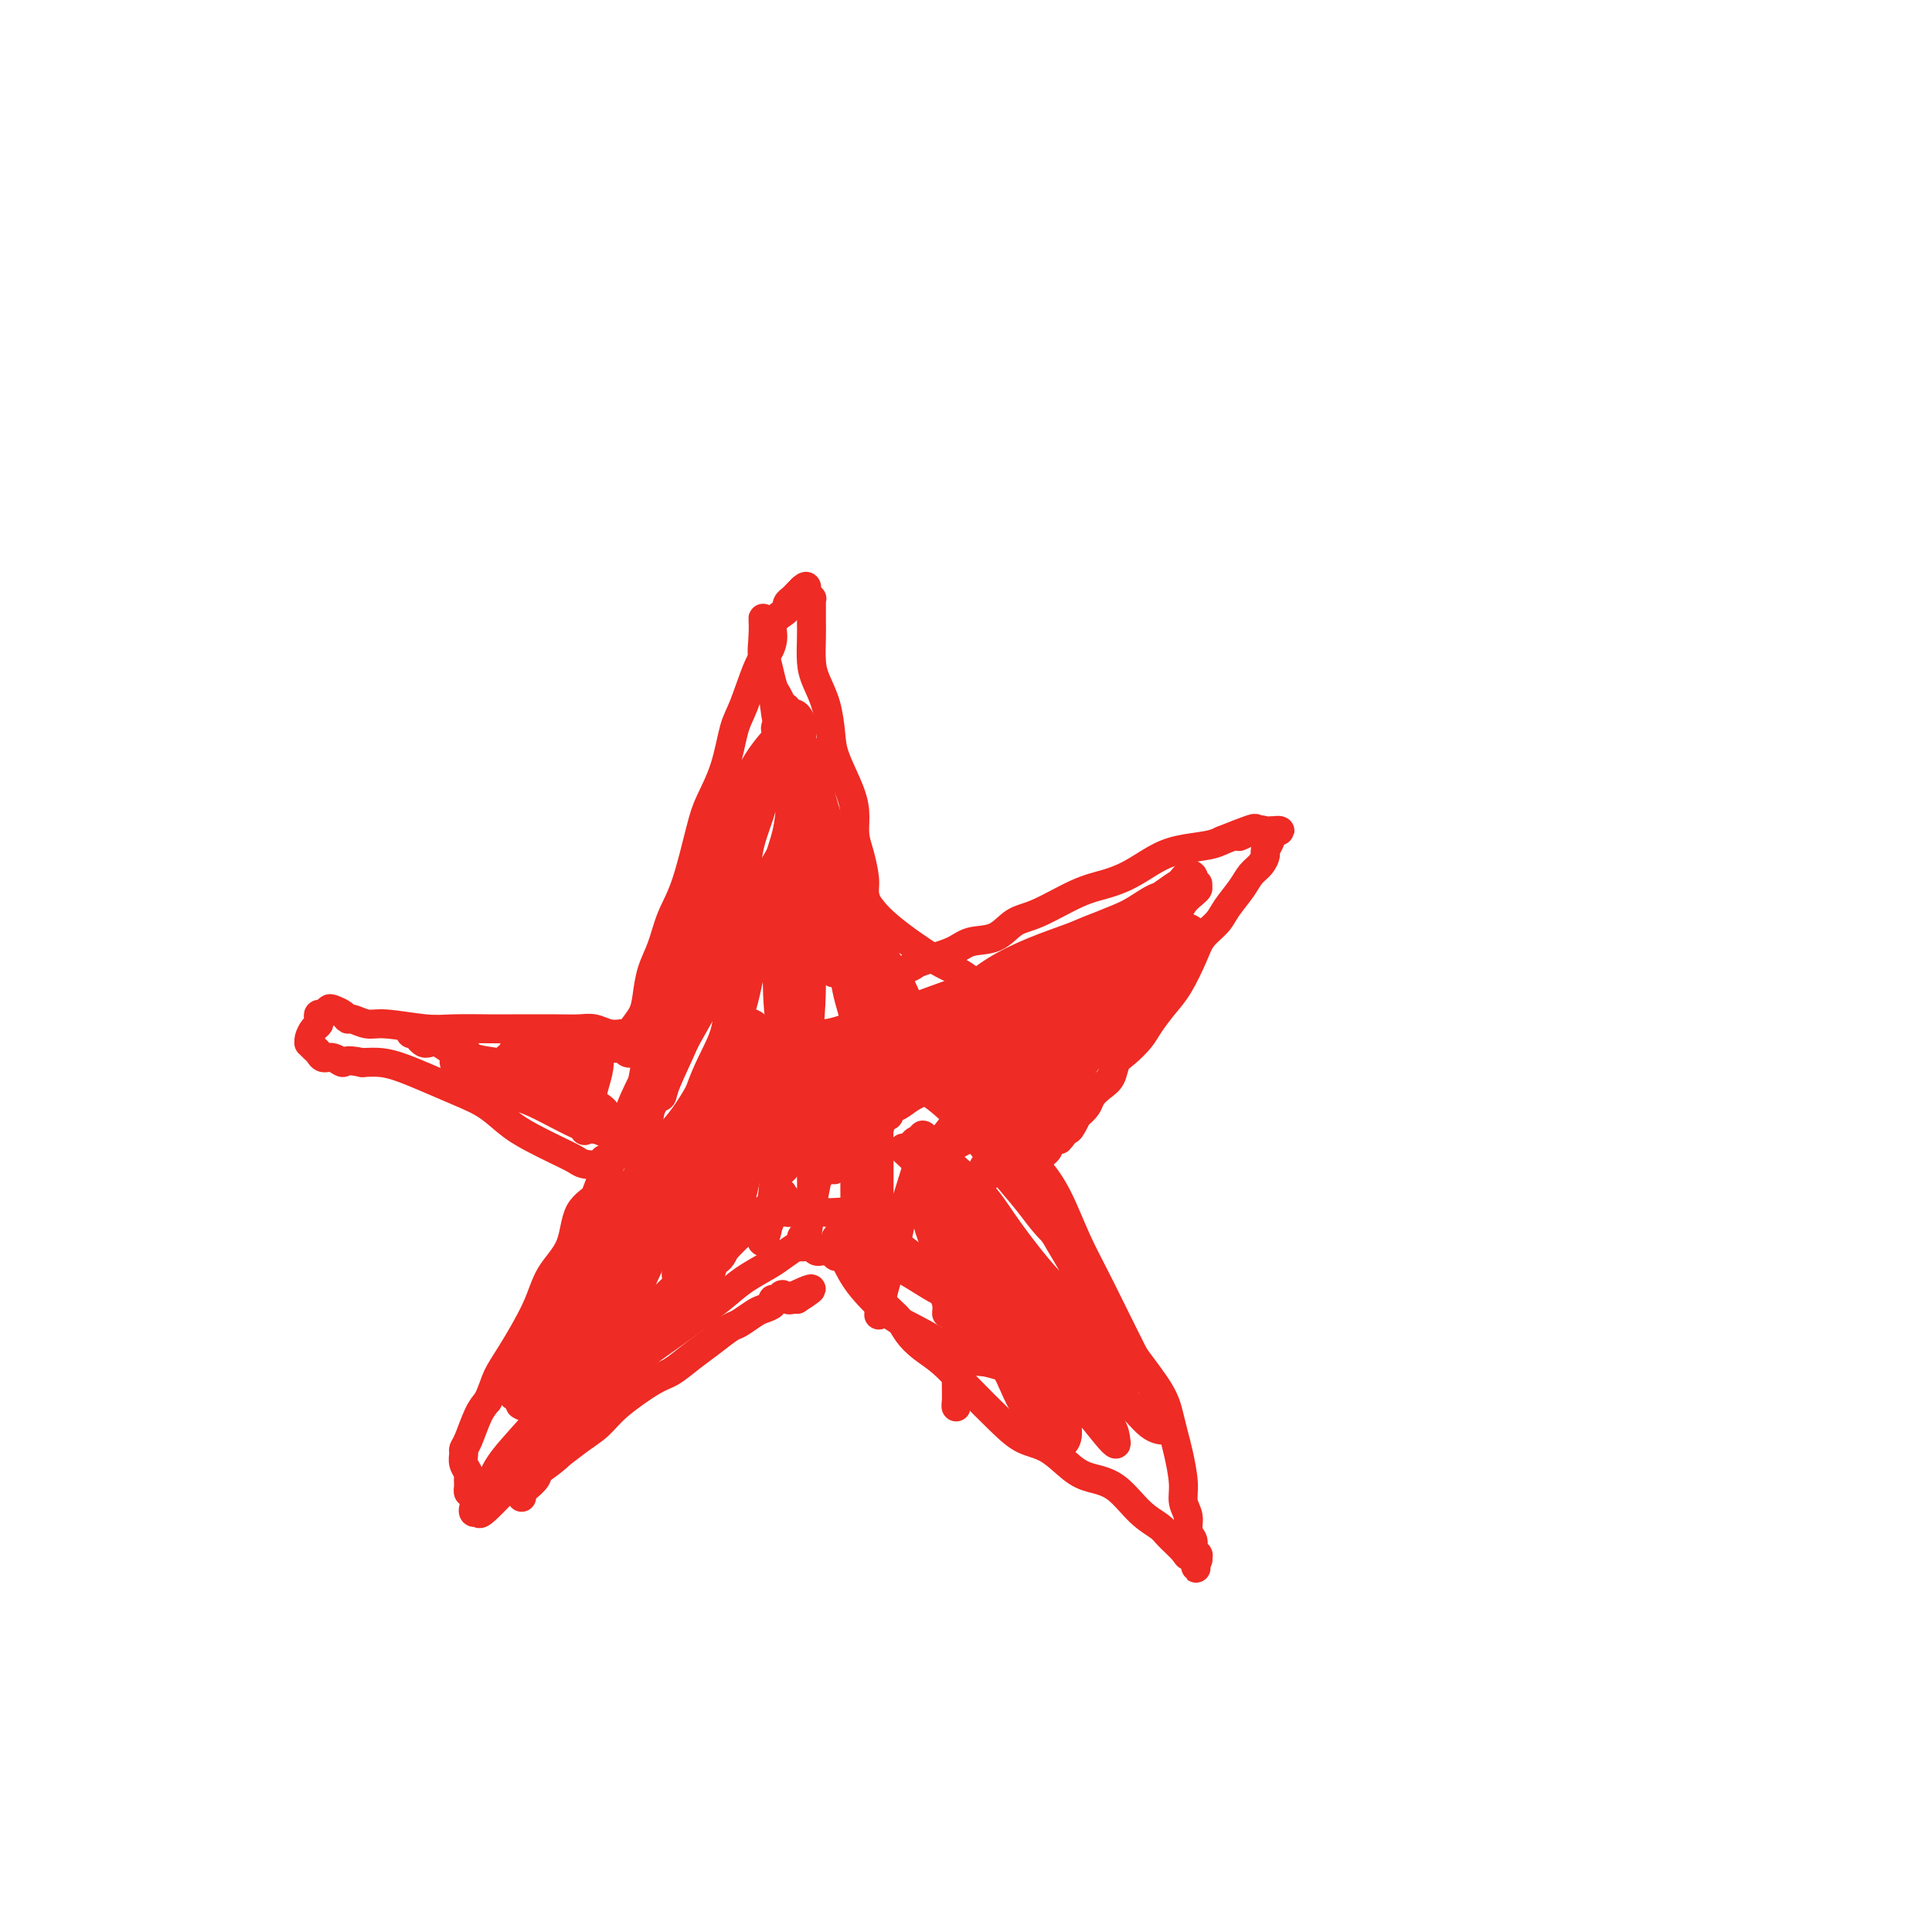 <svg viewBox='0 0 400 400' version='1.1' xmlns='http://www.w3.org/2000/svg' xmlns:xlink='http://www.w3.org/1999/xlink'><g fill='none' stroke='#EE2B24' stroke-width='6' stroke-linecap='round' stroke-linejoin='round'><path d='M129,217c0.021,-0.446 0.042,-0.891 0,-1c-0.042,-0.109 -0.148,0.120 0,0c0.148,-0.120 0.551,-0.589 1,-1c0.449,-0.411 0.946,-0.762 1,-1c0.054,-0.238 -0.333,-0.361 0,-1c0.333,-0.639 1.387,-1.793 2,-3c0.613,-1.207 0.786,-2.466 1,-4c0.214,-1.534 0.470,-3.344 1,-5c0.530,-1.656 1.334,-3.158 2,-5c0.666,-1.842 1.193,-4.026 2,-6c0.807,-1.974 1.893,-3.740 3,-7c1.107,-3.260 2.235,-8.016 3,-11c0.765,-2.984 1.167,-4.197 2,-6c0.833,-1.803 2.096,-4.197 3,-7c0.904,-2.803 1.448,-6.014 2,-8c0.552,-1.986 1.113,-2.748 2,-5c0.887,-2.252 2.101,-5.993 3,-8c0.899,-2.007 1.485,-2.278 2,-3c0.515,-0.722 0.960,-1.895 1,-3c0.040,-1.105 -0.326,-2.141 0,-3c0.326,-0.859 1.344,-1.539 2,-2c0.656,-0.461 0.949,-0.701 1,-1c0.051,-0.299 -0.141,-0.658 0,-1c0.141,-0.342 0.615,-0.669 1,-1c0.385,-0.331 0.681,-0.666 1,-1c0.319,-0.334 0.659,-0.667 1,-1'/><path d='M166,122c1.150,-1.128 1.026,-0.447 1,0c-0.026,0.447 0.046,0.659 0,1c-0.046,0.341 -0.208,0.812 0,1c0.208,0.188 0.788,0.092 1,0c0.212,-0.092 0.057,-0.179 0,0c-0.057,0.179 -0.015,0.624 0,1c0.015,0.376 0.004,0.682 0,1c-0.004,0.318 -0.002,0.647 0,1c0.002,0.353 0.002,0.729 0,1c-0.002,0.271 -0.008,0.436 0,1c0.008,0.564 0.030,1.525 0,3c-0.030,1.475 -0.112,3.462 0,5c0.112,1.538 0.419,2.627 1,4c0.581,1.373 1.438,3.031 2,5c0.562,1.969 0.829,4.249 1,6c0.171,1.751 0.245,2.974 1,5c0.755,2.026 2.192,4.857 3,7c0.808,2.143 0.986,3.598 1,5c0.014,1.402 -0.137,2.750 0,4c0.137,1.250 0.563,2.402 1,4c0.437,1.598 0.887,3.643 1,5c0.113,1.357 -0.109,2.026 0,3c0.109,0.974 0.551,2.254 1,3c0.449,0.746 0.905,0.960 1,2c0.095,1.040 -0.170,2.908 0,4c0.170,1.092 0.777,1.409 1,2c0.223,0.591 0.064,1.454 0,2c-0.064,0.546 -0.032,0.773 0,1'/><path d='M182,199c2.698,12.321 1.444,4.623 1,2c-0.444,-2.623 -0.077,-0.170 0,1c0.077,1.170 -0.135,1.057 0,1c0.135,-0.057 0.618,-0.057 1,0c0.382,0.057 0.665,0.171 1,0c0.335,-0.171 0.722,-0.626 1,-1c0.278,-0.374 0.446,-0.668 1,-1c0.554,-0.332 1.495,-0.703 2,-1c0.505,-0.297 0.574,-0.521 2,-1c1.426,-0.479 4.208,-1.214 6,-2c1.792,-0.786 2.593,-1.621 4,-2c1.407,-0.379 3.422,-0.300 5,-1c1.578,-0.700 2.721,-2.178 4,-3c1.279,-0.822 2.694,-0.986 5,-2c2.306,-1.014 5.503,-2.877 8,-4c2.497,-1.123 4.293,-1.505 6,-2c1.707,-0.495 3.325,-1.102 5,-2c1.675,-0.898 3.408,-2.086 5,-3c1.592,-0.914 3.044,-1.554 5,-2c1.956,-0.446 4.416,-0.699 6,-1c1.584,-0.301 2.292,-0.651 3,-1'/><path d='M253,174c11.195,-4.497 5.682,-1.741 4,-1c-1.682,0.741 0.468,-0.533 2,-1c1.532,-0.467 2.446,-0.126 3,0c0.554,0.126 0.747,0.037 1,0c0.253,-0.037 0.566,-0.022 1,0c0.434,0.022 0.988,0.051 1,0c0.012,-0.051 -0.518,-0.183 -1,0c-0.482,0.183 -0.916,0.682 -1,1c-0.084,0.318 0.181,0.455 0,1c-0.181,0.545 -0.810,1.499 -1,2c-0.190,0.501 0.058,0.550 0,1c-0.058,0.450 -0.423,1.303 -1,2c-0.577,0.697 -1.366,1.239 -2,2c-0.634,0.761 -1.114,1.741 -2,3c-0.886,1.259 -2.180,2.798 -3,4c-0.820,1.202 -1.167,2.067 -2,3c-0.833,0.933 -2.152,1.933 -3,3c-0.848,1.067 -1.223,2.200 -2,4c-0.777,1.800 -1.955,4.268 -3,6c-1.045,1.732 -1.958,2.728 -3,4c-1.042,1.272 -2.215,2.820 -3,4c-0.785,1.180 -1.183,1.993 -2,3c-0.817,1.007 -2.054,2.209 -3,3c-0.946,0.791 -1.601,1.170 -2,2c-0.399,0.830 -0.543,2.109 -1,3c-0.457,0.891 -1.225,1.393 -2,2c-0.775,0.607 -1.555,1.317 -2,2c-0.445,0.683 -0.556,1.338 -1,2c-0.444,0.662 -1.222,1.331 -2,2'/><path d='M223,231c-6.737,9.309 -2.580,3.082 -1,1c1.580,-2.082 0.582,-0.019 0,1c-0.582,1.019 -0.747,0.995 -1,1c-0.253,0.005 -0.593,0.039 -1,0c-0.407,-0.039 -0.880,-0.151 -1,0c-0.120,0.151 0.112,0.565 0,1c-0.112,0.435 -0.569,0.890 -1,1c-0.431,0.110 -0.838,-0.125 -1,0c-0.162,0.125 -0.081,0.611 0,1c0.081,0.389 0.162,0.683 0,1c-0.162,0.317 -0.568,0.658 -1,1c-0.432,0.342 -0.889,0.686 -1,1c-0.111,0.314 0.125,0.600 0,1c-0.125,0.400 -0.611,0.915 -1,1c-0.389,0.085 -0.683,-0.262 -1,0c-0.317,0.262 -0.659,1.131 -1,2'/><path d='M212,244c-1.916,1.947 -1.207,0.314 -1,0c0.207,-0.314 -0.087,0.692 0,1c0.087,0.308 0.554,-0.082 1,0c0.446,0.082 0.872,0.636 1,1c0.128,0.364 -0.040,0.537 0,1c0.040,0.463 0.290,1.217 1,2c0.710,0.783 1.881,1.594 3,3c1.119,1.406 2.187,3.405 3,5c0.813,1.595 1.369,2.786 3,5c1.631,2.214 4.335,5.453 6,8c1.665,2.547 2.292,4.404 3,6c0.708,1.596 1.499,2.931 3,5c1.501,2.069 3.713,4.871 5,7c1.287,2.129 1.650,3.585 2,5c0.350,1.415 0.686,2.791 1,4c0.314,1.209 0.605,2.253 1,4c0.395,1.747 0.895,4.197 1,6c0.105,1.803 -0.183,2.959 0,4c0.183,1.041 0.837,1.968 1,3c0.163,1.032 -0.167,2.170 0,3c0.167,0.830 0.830,1.351 1,2c0.170,0.649 -0.153,1.425 0,2c0.153,0.575 0.783,0.948 1,1c0.217,0.052 0.020,-0.217 0,0c-0.020,0.217 0.137,0.919 0,1c-0.137,0.081 -0.569,-0.460 -1,-1'/><path d='M247,322c1.139,5.255 0.486,1.392 0,0c-0.486,-1.392 -0.807,-0.313 -1,0c-0.193,0.313 -0.259,-0.140 -1,-1c-0.741,-0.860 -2.158,-2.128 -3,-3c-0.842,-0.872 -1.109,-1.348 -2,-2c-0.891,-0.652 -2.407,-1.481 -4,-3c-1.593,-1.519 -3.261,-3.729 -5,-5c-1.739,-1.271 -3.547,-1.604 -5,-2c-1.453,-0.396 -2.551,-0.856 -4,-2c-1.449,-1.144 -3.247,-2.970 -5,-4c-1.753,-1.030 -3.459,-1.262 -5,-2c-1.541,-0.738 -2.916,-1.982 -5,-4c-2.084,-2.018 -4.875,-4.809 -7,-7c-2.125,-2.191 -3.583,-3.782 -5,-5c-1.417,-1.218 -2.792,-2.063 -4,-3c-1.208,-0.937 -2.250,-1.967 -3,-3c-0.750,-1.033 -1.208,-2.069 -2,-3c-0.792,-0.931 -1.918,-1.759 -3,-3c-1.082,-1.241 -2.121,-2.897 -3,-4c-0.879,-1.103 -1.599,-1.655 -2,-2c-0.401,-0.345 -0.485,-0.484 -1,-1c-0.515,-0.516 -1.461,-1.410 -2,-2c-0.539,-0.590 -0.669,-0.876 -1,-1c-0.331,-0.124 -0.862,-0.086 -1,0c-0.138,0.086 0.118,0.220 0,0c-0.118,-0.220 -0.610,-0.795 -1,-1c-0.390,-0.205 -0.679,-0.041 -1,0c-0.321,0.041 -0.674,-0.041 -1,0c-0.326,0.041 -0.626,0.203 -1,0c-0.374,-0.203 -0.821,-0.772 -1,-1c-0.179,-0.228 -0.089,-0.114 0,0'/><path d='M168,258c-1.254,-0.471 -0.889,-0.149 -1,0c-0.111,0.149 -0.697,0.126 -1,0c-0.303,-0.126 -0.325,-0.353 -1,0c-0.675,0.353 -2.005,1.286 -3,2c-0.995,0.714 -1.654,1.208 -3,2c-1.346,0.792 -3.378,1.881 -5,3c-1.622,1.119 -2.835,2.267 -5,4c-2.165,1.733 -5.282,4.052 -8,6c-2.718,1.948 -5.037,3.525 -7,5c-1.963,1.475 -3.569,2.847 -6,5c-2.431,2.153 -5.686,5.085 -8,7c-2.314,1.915 -3.687,2.811 -5,4c-1.313,1.189 -2.565,2.671 -4,4c-1.435,1.329 -3.053,2.503 -4,3c-0.947,0.497 -1.223,0.315 -2,1c-0.777,0.685 -2.054,2.237 -3,3c-0.946,0.763 -1.560,0.736 -2,1c-0.440,0.264 -0.706,0.818 -1,1c-0.294,0.182 -0.614,-0.007 -1,0c-0.386,0.007 -0.836,0.209 -1,0c-0.164,-0.209 -0.043,-0.829 0,-1c0.043,-0.171 0.008,0.106 0,0c-0.008,-0.106 0.012,-0.595 0,-1c-0.012,-0.405 -0.056,-0.724 0,-1c0.056,-0.276 0.213,-0.508 0,-1c-0.213,-0.492 -0.797,-1.244 -1,-2c-0.203,-0.756 -0.024,-1.515 0,-2c0.024,-0.485 -0.107,-0.697 0,-1c0.107,-0.303 0.452,-0.697 1,-2c0.548,-1.303 1.299,-3.515 2,-5c0.701,-1.485 1.350,-2.242 2,-3'/><path d='M101,290c1.117,-2.497 1.410,-3.739 2,-5c0.590,-1.261 1.479,-2.540 3,-5c1.521,-2.460 3.675,-6.103 5,-9c1.325,-2.897 1.821,-5.050 3,-7c1.179,-1.950 3.039,-3.696 4,-6c0.961,-2.304 1.021,-5.166 2,-7c0.979,-1.834 2.876,-2.639 4,-4c1.124,-1.361 1.475,-3.276 2,-5c0.525,-1.724 1.224,-3.256 2,-4c0.776,-0.744 1.631,-0.699 2,-1c0.369,-0.301 0.254,-0.949 0,-1c-0.254,-0.051 -0.646,0.493 -1,1c-0.354,0.507 -0.670,0.977 -1,1c-0.330,0.023 -0.673,-0.400 -1,0c-0.327,0.400 -0.638,1.622 -1,2c-0.362,0.378 -0.774,-0.087 -1,0c-0.226,0.087 -0.264,0.725 -1,1c-0.736,0.275 -2.170,0.185 -3,0c-0.830,-0.185 -1.056,-0.465 -2,-1c-0.944,-0.535 -2.606,-1.325 -4,-2c-1.394,-0.675 -2.522,-1.234 -4,-2c-1.478,-0.766 -3.308,-1.739 -5,-3c-1.692,-1.261 -3.246,-2.811 -5,-4c-1.754,-1.189 -3.708,-2.018 -6,-3c-2.292,-0.982 -4.924,-2.119 -7,-3c-2.076,-0.881 -3.597,-1.506 -5,-2c-1.403,-0.494 -2.686,-0.855 -4,-1c-1.314,-0.145 -2.657,-0.072 -4,0'/><path d='M75,220c-3.908,-0.864 -3.677,-0.024 -4,0c-0.323,0.024 -1.201,-0.768 -2,-1c-0.799,-0.232 -1.520,0.096 -2,0c-0.480,-0.096 -0.718,-0.616 -1,-1c-0.282,-0.384 -0.609,-0.631 -1,-1c-0.391,-0.369 -0.847,-0.858 -1,-1c-0.153,-0.142 -0.002,0.064 0,0c0.002,-0.064 -0.144,-0.400 0,-1c0.144,-0.600 0.577,-1.466 1,-2c0.423,-0.534 0.834,-0.735 1,-1c0.166,-0.265 0.085,-0.594 0,-1c-0.085,-0.406 -0.174,-0.891 0,-1c0.174,-0.109 0.610,0.157 1,0c0.390,-0.157 0.733,-0.737 1,-1c0.267,-0.263 0.459,-0.210 1,0c0.541,0.210 1.431,0.577 2,1c0.569,0.423 0.815,0.902 1,1c0.185,0.098 0.307,-0.184 1,0c0.693,0.184 1.957,0.834 3,1c1.043,0.166 1.866,-0.152 4,0c2.134,0.152 5.578,0.773 8,1c2.422,0.227 3.821,0.061 6,0c2.179,-0.061 5.139,-0.017 7,0c1.861,0.017 2.623,0.008 5,0c2.377,-0.008 6.369,-0.016 9,0c2.631,0.016 3.901,0.056 5,0c1.099,-0.056 2.027,-0.207 3,0c0.973,0.207 1.992,0.774 3,1c1.008,0.226 2.004,0.113 3,0'/><path d='M129,214c10.094,0.554 3.829,-0.063 2,0c-1.829,0.063 0.778,0.804 2,1c1.222,0.196 1.060,-0.155 1,0c-0.060,0.155 -0.016,0.815 0,1c0.016,0.185 0.005,-0.103 0,0c-0.005,0.103 -0.005,0.599 0,1c0.005,0.401 0.013,0.706 0,1c-0.013,0.294 -0.049,0.577 0,1c0.049,0.423 0.183,0.985 0,1c-0.183,0.015 -0.681,-0.517 -1,-1c-0.319,-0.483 -0.458,-0.918 -1,-1c-0.542,-0.082 -1.489,0.188 -2,0c-0.511,-0.188 -0.588,-0.835 -1,-1c-0.412,-0.165 -1.158,0.152 -2,0c-0.842,-0.152 -1.780,-0.773 -3,-1c-1.220,-0.227 -2.721,-0.062 -4,0c-1.279,0.062 -2.335,0.020 -3,0c-0.665,-0.020 -0.939,-0.017 -2,0c-1.061,0.017 -2.910,0.047 -4,0c-1.090,-0.047 -1.421,-0.171 -2,0c-0.579,0.171 -1.405,0.638 -2,1c-0.595,0.362 -0.959,0.619 -1,1c-0.041,0.381 0.240,0.887 0,1c-0.240,0.113 -1.003,-0.166 -1,0c0.003,0.166 0.770,0.775 1,1c0.230,0.225 -0.077,0.064 0,0c0.077,-0.064 0.539,-0.032 1,0'/><path d='M107,220c-0.274,0.905 1.039,1.167 2,1c0.961,-0.167 1.568,-0.765 2,-1c0.432,-0.235 0.689,-0.109 1,0c0.311,0.109 0.675,0.201 1,0c0.325,-0.201 0.611,-0.695 1,-1c0.389,-0.305 0.882,-0.423 1,-1c0.118,-0.577 -0.137,-1.615 0,-2c0.137,-0.385 0.667,-0.119 1,0c0.333,0.119 0.467,0.089 1,0c0.533,-0.089 1.463,-0.239 2,0c0.537,0.239 0.680,0.865 1,2c0.320,1.135 0.818,2.778 1,4c0.182,1.222 0.049,2.023 0,3c-0.049,0.977 -0.014,2.131 0,3c0.014,0.869 0.008,1.454 0,2c-0.008,0.546 -0.016,1.054 0,1c0.016,-0.054 0.057,-0.670 0,-1c-0.057,-0.330 -0.212,-0.373 0,-1c0.212,-0.627 0.790,-1.838 1,-3c0.210,-1.162 0.053,-2.276 0,-3c-0.053,-0.724 -0.000,-1.060 0,-1c0.000,0.060 -0.052,0.515 0,1c0.052,0.485 0.209,1.000 0,2c-0.209,1.000 -0.785,2.484 -1,4c-0.215,1.516 -0.069,3.063 0,4c0.069,0.937 0.061,1.262 0,1c-0.061,-0.262 -0.174,-1.112 0,-2c0.174,-0.888 0.634,-1.815 1,-3c0.366,-1.185 0.637,-2.627 1,-4c0.363,-1.373 0.818,-2.678 1,-4c0.182,-1.322 0.091,-2.661 0,-4'/><path d='M124,217c0.450,-2.755 0.075,-1.643 0,-1c-0.075,0.643 0.150,0.816 0,1c-0.150,0.184 -0.675,0.379 -1,1c-0.325,0.621 -0.451,1.669 -1,2c-0.549,0.331 -1.520,-0.054 -2,0c-0.480,0.054 -0.468,0.547 -1,1c-0.532,0.453 -1.610,0.864 -3,1c-1.390,0.136 -3.094,-0.004 -4,0c-0.906,0.004 -1.014,0.152 -2,0c-0.986,-0.152 -2.848,-0.605 -4,-1c-1.152,-0.395 -1.593,-0.732 -3,-1c-1.407,-0.268 -3.782,-0.468 -5,-1c-1.218,-0.532 -1.281,-1.395 -2,-2c-0.719,-0.605 -2.094,-0.951 -3,-1c-0.906,-0.049 -1.343,0.198 -2,0c-0.657,-0.198 -1.536,-0.842 -2,-1c-0.464,-0.158 -0.514,0.169 -1,0c-0.486,-0.169 -1.406,-0.835 -2,-1c-0.594,-0.165 -0.860,0.173 -1,0c-0.140,-0.173 -0.152,-0.855 0,-1c0.152,-0.145 0.470,0.247 1,1c0.530,0.753 1.274,1.868 2,2c0.726,0.132 1.434,-0.718 3,0c1.566,0.718 3.991,3.004 6,4c2.009,0.996 3.602,0.700 5,1c1.398,0.300 2.602,1.194 4,2c1.398,0.806 2.992,1.525 5,2c2.008,0.475 4.431,0.707 6,1c1.569,0.293 2.285,0.646 3,1'/><path d='M120,227c5.910,2.492 3.686,2.223 3,2c-0.686,-0.223 0.168,-0.399 1,0c0.832,0.399 1.643,1.373 2,2c0.357,0.627 0.259,0.907 0,1c-0.259,0.093 -0.678,-0.000 -1,0c-0.322,0.000 -0.547,0.095 -1,0c-0.453,-0.095 -1.136,-0.378 -2,-1c-0.864,-0.622 -1.910,-1.581 -3,-2c-1.090,-0.419 -2.225,-0.297 -4,-1c-1.775,-0.703 -4.190,-2.230 -6,-3c-1.810,-0.770 -3.016,-0.784 -4,-1c-0.984,-0.216 -1.746,-0.634 -3,-1c-1.254,-0.366 -3.001,-0.682 -4,-1c-0.999,-0.318 -1.252,-0.640 -2,-1c-0.748,-0.360 -1.992,-0.759 -2,-1c-0.008,-0.241 1.221,-0.324 2,0c0.779,0.324 1.108,1.054 2,2c0.892,0.946 2.348,2.108 4,3c1.652,0.892 3.500,1.514 5,2c1.500,0.486 2.651,0.837 5,2c2.349,1.163 5.895,3.138 8,4c2.105,0.862 2.771,0.612 4,1c1.229,0.388 3.023,1.415 4,2c0.977,0.585 1.137,0.729 2,1c0.863,0.271 2.427,0.671 3,1c0.573,0.329 0.154,0.589 0,1c-0.154,0.411 -0.044,0.975 0,1c0.044,0.025 0.022,-0.487 0,-1'/><path d='M133,239c6.031,2.662 1.607,-0.185 0,-1c-1.607,-0.815 -0.397,0.400 0,0c0.397,-0.400 -0.019,-2.415 0,-4c0.019,-1.585 0.473,-2.740 1,-4c0.527,-1.260 1.127,-2.625 2,-5c0.873,-2.375 2.020,-5.760 3,-8c0.980,-2.240 1.792,-3.337 3,-5c1.208,-1.663 2.812,-3.894 4,-6c1.188,-2.106 1.961,-4.089 3,-6c1.039,-1.911 2.344,-3.752 4,-6c1.656,-2.248 3.662,-4.904 5,-7c1.338,-2.096 2.009,-3.630 3,-5c0.991,-1.370 2.301,-2.574 3,-4c0.699,-1.426 0.787,-3.074 1,-4c0.213,-0.926 0.552,-1.129 1,-2c0.448,-0.871 1.004,-2.410 1,-3c-0.004,-0.590 -0.567,-0.232 -1,0c-0.433,0.232 -0.736,0.339 -1,1c-0.264,0.661 -0.489,1.875 -1,3c-0.511,1.125 -1.310,2.159 -3,5c-1.690,2.841 -4.273,7.487 -6,11c-1.727,3.513 -2.598,5.892 -4,9c-1.402,3.108 -3.335,6.944 -5,10c-1.665,3.056 -3.063,5.331 -5,9c-1.937,3.669 -4.414,8.731 -6,12c-1.586,3.269 -2.280,4.743 -3,6c-0.720,1.257 -1.466,2.295 -2,3c-0.534,0.705 -0.854,1.075 -1,1c-0.146,-0.075 -0.116,-0.597 0,-2c0.116,-1.403 0.319,-3.687 1,-6c0.681,-2.313 1.841,-4.657 3,-7'/><path d='M133,224c0.705,-3.686 0.967,-5.900 2,-9c1.033,-3.100 2.835,-7.087 4,-10c1.165,-2.913 1.691,-4.751 4,-10c2.309,-5.249 6.402,-13.910 8,-18c1.598,-4.090 0.702,-3.608 1,-5c0.298,-1.392 1.791,-4.658 3,-7c1.209,-2.342 2.135,-3.761 3,-5c0.865,-1.239 1.669,-2.298 2,-3c0.331,-0.702 0.189,-1.047 0,0c-0.189,1.047 -0.424,3.484 -1,5c-0.576,1.516 -1.493,2.109 -3,6c-1.507,3.891 -3.605,11.080 -5,16c-1.395,4.920 -2.086,7.571 -3,11c-0.914,3.429 -2.052,7.638 -3,11c-0.948,3.362 -1.705,5.879 -3,9c-1.295,3.121 -3.128,6.846 -4,9c-0.872,2.154 -0.783,2.736 -1,3c-0.217,0.264 -0.740,0.208 -1,0c-0.260,-0.208 -0.258,-0.570 0,-2c0.258,-1.430 0.771,-3.930 1,-6c0.229,-2.070 0.175,-3.710 1,-8c0.825,-4.290 2.529,-11.229 4,-16c1.471,-4.771 2.710,-7.372 4,-11c1.290,-3.628 2.632,-8.282 4,-12c1.368,-3.718 2.761,-6.501 4,-9c1.239,-2.499 2.323,-4.715 4,-7c1.677,-2.285 3.947,-4.640 5,-6c1.053,-1.360 0.891,-1.725 1,-2c0.109,-0.275 0.491,-0.459 1,0c0.509,0.459 1.145,1.560 1,4c-0.145,2.440 -1.073,6.220 -2,10'/><path d='M164,162c-0.258,4.052 -0.401,7.181 -1,10c-0.599,2.819 -1.652,5.328 -3,10c-1.348,4.672 -2.992,11.509 -4,16c-1.008,4.491 -1.380,6.638 -2,9c-0.620,2.362 -1.487,4.938 -2,7c-0.513,2.062 -0.670,3.609 -1,5c-0.330,1.391 -0.833,2.625 -1,3c-0.167,0.375 0.001,-0.109 0,-1c-0.001,-0.891 -0.171,-2.188 0,-4c0.171,-1.812 0.683,-4.138 1,-7c0.317,-2.862 0.440,-6.259 1,-10c0.560,-3.741 1.558,-7.825 2,-12c0.442,-4.175 0.327,-8.441 1,-12c0.673,-3.559 2.134,-6.413 3,-10c0.866,-3.587 1.136,-7.908 2,-10c0.864,-2.092 2.321,-1.954 3,-2c0.679,-0.046 0.579,-0.276 1,2c0.421,2.276 1.363,7.058 2,11c0.637,3.942 0.970,7.042 1,11c0.030,3.958 -0.244,8.772 0,13c0.244,4.228 1.005,7.868 1,13c-0.005,5.132 -0.775,11.754 -1,16c-0.225,4.246 0.094,6.114 0,8c-0.094,1.886 -0.602,3.790 -1,5c-0.398,1.210 -0.685,1.725 -1,2c-0.315,0.275 -0.659,0.310 -1,-1c-0.341,-1.310 -0.680,-3.964 -1,-7c-0.320,-3.036 -0.622,-6.453 -1,-10c-0.378,-3.547 -0.833,-7.224 -1,-11c-0.167,-3.776 -0.048,-7.650 0,-11c0.048,-3.350 0.024,-6.175 0,-9'/><path d='M161,186c-0.878,-8.373 -0.571,-5.805 0,-5c0.571,0.805 1.408,-0.152 2,0c0.592,0.152 0.940,1.412 1,4c0.060,2.588 -0.168,6.504 0,10c0.168,3.496 0.732,6.572 1,12c0.268,5.428 0.241,13.209 0,18c-0.241,4.791 -0.694,6.592 -1,9c-0.306,2.408 -0.463,5.424 -1,7c-0.537,1.576 -1.453,1.710 -2,1c-0.547,-0.710 -0.724,-2.266 -1,-4c-0.276,-1.734 -0.650,-3.645 -1,-6c-0.350,-2.355 -0.676,-5.155 -1,-8c-0.324,-2.845 -0.645,-5.736 -1,-8c-0.355,-2.264 -0.744,-3.901 -1,-4c-0.256,-0.099 -0.379,1.339 -1,3c-0.621,1.661 -1.741,3.545 -3,6c-1.259,2.455 -2.657,5.480 -4,9c-1.343,3.520 -2.632,7.533 -4,11c-1.368,3.467 -2.817,6.387 -5,11c-2.183,4.613 -5.101,10.920 -7,15c-1.899,4.080 -2.779,5.934 -4,8c-1.221,2.066 -2.784,4.345 -4,6c-1.216,1.655 -2.086,2.688 -3,3c-0.914,0.312 -1.872,-0.096 -2,-1c-0.128,-0.904 0.573,-2.304 1,-4c0.427,-1.696 0.578,-3.687 1,-6c0.422,-2.313 1.113,-4.949 3,-9c1.887,-4.051 4.970,-9.519 7,-13c2.030,-3.481 3.008,-4.976 4,-7c0.992,-2.024 1.998,-4.578 3,-6c1.002,-1.422 2.001,-1.711 3,-2'/><path d='M141,236c2.781,-4.036 1.235,-0.127 0,2c-1.235,2.127 -2.159,2.471 -3,4c-0.841,1.529 -1.599,4.244 -3,7c-1.401,2.756 -3.446,5.552 -5,8c-1.554,2.448 -2.616,4.549 -4,7c-1.384,2.451 -3.089,5.251 -5,8c-1.911,2.749 -4.029,5.447 -5,7c-0.971,1.553 -0.797,1.962 -1,2c-0.203,0.038 -0.784,-0.295 -1,-1c-0.216,-0.705 -0.069,-1.782 0,-3c0.069,-1.218 0.059,-2.578 1,-5c0.941,-2.422 2.835,-5.908 4,-8c1.165,-2.092 1.603,-2.792 2,-4c0.397,-1.208 0.754,-2.925 1,-3c0.246,-0.075 0.382,1.491 0,3c-0.382,1.509 -1.282,2.962 -2,5c-0.718,2.038 -1.253,4.662 -2,7c-0.747,2.338 -1.706,4.392 -3,7c-1.294,2.608 -2.924,5.772 -4,8c-1.076,2.228 -1.597,3.520 -2,4c-0.403,0.480 -0.689,0.147 -1,0c-0.311,-0.147 -0.648,-0.107 0,-1c0.648,-0.893 2.279,-2.717 3,-4c0.721,-1.283 0.530,-2.025 2,-5c1.470,-2.975 4.601,-8.183 7,-12c2.399,-3.817 4.065,-6.243 6,-9c1.935,-2.757 4.137,-5.847 6,-9c1.863,-3.153 3.386,-6.371 5,-9c1.614,-2.629 3.319,-4.669 5,-7c1.681,-2.331 3.337,-4.952 4,-6c0.663,-1.048 0.331,-0.524 0,0'/><path d='M146,229c5.737,-9.074 1.578,-0.761 0,3c-1.578,3.761 -0.576,2.968 -1,5c-0.424,2.032 -2.275,6.887 -4,10c-1.725,3.113 -3.323,4.483 -4,6c-0.677,1.517 -0.433,3.182 -1,4c-0.567,0.818 -1.947,0.790 -2,0c-0.053,-0.790 1.219,-2.341 2,-4c0.781,-1.659 1.072,-3.424 2,-6c0.928,-2.576 2.494,-5.961 4,-9c1.506,-3.039 2.951,-5.730 4,-8c1.049,-2.270 1.703,-4.117 3,-6c1.297,-1.883 3.239,-3.801 4,-4c0.761,-0.199 0.342,1.320 0,3c-0.342,1.680 -0.606,3.520 -1,6c-0.394,2.480 -0.919,5.601 -2,9c-1.081,3.399 -2.719,7.076 -4,10c-1.281,2.924 -2.204,5.095 -3,8c-0.796,2.905 -1.465,6.543 -2,8c-0.535,1.457 -0.935,0.733 -1,0c-0.065,-0.733 0.204,-1.476 1,-4c0.796,-2.524 2.118,-6.829 3,-10c0.882,-3.171 1.322,-5.208 3,-9c1.678,-3.792 4.592,-9.340 6,-12c1.408,-2.660 1.310,-2.433 2,-3c0.690,-0.567 2.170,-1.928 3,-2c0.830,-0.072 1.012,1.143 1,3c-0.012,1.857 -0.216,4.354 -1,7c-0.784,2.646 -2.148,5.441 -3,8c-0.852,2.559 -1.191,4.881 -2,8c-0.809,3.119 -2.088,7.034 -3,9c-0.912,1.966 -1.456,1.983 -2,2'/><path d='M148,261c-1.737,5.291 -0.580,1.520 0,-1c0.580,-2.520 0.585,-3.789 1,-6c0.415,-2.211 1.242,-5.366 2,-8c0.758,-2.634 1.449,-4.748 3,-8c1.551,-3.252 3.964,-7.641 5,-10c1.036,-2.359 0.695,-2.686 1,-3c0.305,-0.314 1.256,-0.615 2,0c0.744,0.615 1.282,2.144 1,5c-0.282,2.856 -1.384,7.038 -2,10c-0.616,2.962 -0.746,4.704 -1,7c-0.254,2.296 -0.631,5.148 -1,7c-0.369,1.852 -0.732,2.706 -1,3c-0.268,0.294 -0.443,0.030 0,-1c0.443,-1.030 1.505,-2.826 2,-5c0.495,-2.174 0.423,-4.726 1,-7c0.577,-2.274 1.802,-4.269 3,-7c1.198,-2.731 2.370,-6.197 3,-8c0.630,-1.803 0.720,-1.943 1,-2c0.280,-0.057 0.752,-0.030 1,1c0.248,1.030 0.273,3.063 0,5c-0.273,1.937 -0.844,3.778 -1,6c-0.156,2.222 0.104,4.824 0,8c-0.104,3.176 -0.572,6.924 -1,9c-0.428,2.076 -0.817,2.478 -1,2c-0.183,-0.478 -0.161,-1.838 0,-2c0.161,-0.162 0.462,0.872 1,-1c0.538,-1.872 1.313,-6.651 2,-10c0.687,-3.349 1.287,-5.269 2,-7c0.713,-1.731 1.538,-3.274 2,-5c0.462,-1.726 0.561,-3.636 1,-4c0.439,-0.364 1.220,0.818 2,2'/><path d='M176,231c0.536,1.158 0.876,3.054 1,5c0.124,1.946 0.033,3.942 0,6c-0.033,2.058 -0.010,4.177 0,7c0.010,2.823 0.005,6.351 0,8c-0.005,1.649 -0.010,1.419 0,1c0.010,-0.419 0.035,-1.026 0,-2c-0.035,-0.974 -0.128,-2.316 0,-4c0.128,-1.684 0.479,-3.712 1,-6c0.521,-2.288 1.211,-4.837 2,-7c0.789,-2.163 1.675,-3.941 2,-5c0.325,-1.059 0.087,-1.401 0,-1c-0.087,0.401 -0.023,1.545 0,3c0.023,1.455 0.006,3.222 0,5c-0.006,1.778 -0.002,3.566 0,7c0.002,3.434 0.003,8.514 0,12c-0.003,3.486 -0.009,5.377 0,7c0.009,1.623 0.031,2.978 0,4c-0.031,1.022 -0.117,1.712 0,1c0.117,-0.712 0.436,-2.825 1,-5c0.564,-2.175 1.373,-4.413 2,-7c0.627,-2.587 1.071,-5.525 2,-9c0.929,-3.475 2.344,-7.487 3,-10c0.656,-2.513 0.554,-3.526 1,-4c0.446,-0.474 1.439,-0.409 2,0c0.561,0.409 0.690,1.162 1,3c0.310,1.838 0.800,4.760 1,7c0.200,2.240 0.109,3.796 0,7c-0.109,3.204 -0.235,8.055 0,11c0.235,2.945 0.833,3.985 1,5c0.167,1.015 -0.095,2.004 0,2c0.095,-0.004 0.548,-1.002 1,-2'/><path d='M197,270c1.094,4.294 0.830,-1.472 1,-5c0.170,-3.528 0.774,-4.820 1,-6c0.226,-1.180 0.075,-2.248 0,-3c-0.075,-0.752 -0.073,-1.188 0,-1c0.073,0.188 0.216,1.000 0,3c-0.216,2.000 -0.790,5.188 -1,8c-0.210,2.812 -0.057,5.247 0,8c0.057,2.753 0.018,5.823 0,8c-0.018,2.177 -0.015,3.459 0,5c0.015,1.541 0.041,3.340 0,4c-0.041,0.660 -0.148,0.183 0,-1c0.148,-1.183 0.550,-3.070 1,-5c0.450,-1.930 0.947,-3.903 1,-6c0.053,-2.097 -0.338,-4.319 0,-7c0.338,-2.681 1.403,-5.821 2,-8c0.597,-2.179 0.724,-3.397 1,-4c0.276,-0.603 0.701,-0.589 1,0c0.299,0.589 0.472,1.755 1,3c0.528,1.245 1.412,2.571 2,4c0.588,1.429 0.879,2.961 1,5c0.121,2.039 0.071,4.586 0,6c-0.071,1.414 -0.163,1.695 0,2c0.163,0.305 0.580,0.634 1,0c0.420,-0.634 0.844,-2.231 1,-4c0.156,-1.769 0.045,-3.711 0,-5c-0.045,-1.289 -0.023,-1.926 0,-3c0.023,-1.074 0.048,-2.586 0,-3c-0.048,-0.414 -0.167,0.271 0,1c0.167,0.729 0.622,1.504 1,3c0.378,1.496 0.679,3.713 1,6c0.321,2.287 0.660,4.643 1,7'/><path d='M213,282c0.517,3.550 0.311,3.927 1,6c0.689,2.073 2.275,5.844 3,8c0.725,2.156 0.589,2.697 1,3c0.411,0.303 1.368,0.368 2,0c0.632,-0.368 0.941,-1.171 1,-2c0.059,-0.829 -0.130,-1.686 0,-3c0.130,-1.314 0.579,-3.087 0,-6c-0.579,-2.913 -2.188,-6.966 -3,-10c-0.812,-3.034 -0.829,-5.048 -1,-7c-0.171,-1.952 -0.496,-3.841 -1,-5c-0.504,-1.159 -1.185,-1.589 -1,-1c0.185,0.589 1.237,2.198 2,4c0.763,1.802 1.238,3.796 2,6c0.762,2.204 1.813,4.619 3,7c1.187,2.381 2.511,4.727 4,7c1.489,2.273 3.144,4.474 4,6c0.856,1.526 0.914,2.377 1,3c0.086,0.623 0.201,1.020 0,1c-0.201,-0.020 -0.716,-0.455 -2,-2c-1.284,-1.545 -3.335,-4.201 -5,-6c-1.665,-1.799 -2.942,-2.743 -4,-4c-1.058,-1.257 -1.897,-2.829 -3,-4c-1.103,-1.171 -2.468,-1.941 -3,-2c-0.532,-0.059 -0.229,0.594 0,1c0.229,0.406 0.383,0.565 1,2c0.617,1.435 1.695,4.145 2,6c0.305,1.855 -0.164,2.853 0,4c0.164,1.147 0.962,2.441 1,3c0.038,0.559 -0.682,0.381 -1,0c-0.318,-0.381 -0.234,-0.966 -1,-2c-0.766,-1.034 -2.383,-2.517 -4,-4'/><path d='M212,291c-1.572,-2.453 -2.502,-5.586 -4,-8c-1.498,-2.414 -3.564,-4.107 -6,-8c-2.436,-3.893 -5.241,-9.984 -7,-14c-1.759,-4.016 -2.472,-5.956 -3,-8c-0.528,-2.044 -0.870,-4.192 -1,-6c-0.130,-1.808 -0.046,-3.276 0,-5c0.046,-1.724 0.054,-3.704 0,-5c-0.054,-1.296 -0.170,-1.908 0,-2c0.170,-0.092 0.628,0.337 1,1c0.372,0.663 0.660,1.561 1,2c0.340,0.439 0.732,0.419 2,0c1.268,-0.419 3.411,-1.236 5,-2c1.589,-0.764 2.622,-1.473 4,-3c1.378,-1.527 3.099,-3.871 5,-6c1.901,-2.129 3.982,-4.044 6,-6c2.018,-1.956 3.971,-3.954 7,-7c3.029,-3.046 7.132,-7.139 10,-10c2.868,-2.861 4.500,-4.489 6,-6c1.500,-1.511 2.869,-2.905 4,-4c1.131,-1.095 2.024,-1.890 3,-2c0.976,-0.110 2.034,0.466 2,1c-0.034,0.534 -1.160,1.027 -2,2c-0.840,0.973 -1.392,2.427 -3,5c-1.608,2.573 -4.270,6.264 -7,9c-2.730,2.736 -5.526,4.517 -8,7c-2.474,2.483 -4.624,5.668 -7,8c-2.376,2.332 -4.977,3.811 -7,6c-2.023,2.189 -3.468,5.089 -5,7c-1.532,1.911 -3.152,2.832 -4,4c-0.848,1.168 -0.924,2.584 -1,4'/><path d='M203,245c-4.855,5.414 -0.991,0.949 1,-1c1.991,-1.949 2.110,-1.383 3,-2c0.890,-0.617 2.552,-2.417 4,-4c1.448,-1.583 2.684,-2.948 5,-6c2.316,-3.052 5.713,-7.789 8,-11c2.287,-3.211 3.466,-4.894 5,-7c1.534,-2.106 3.424,-4.633 5,-7c1.576,-2.367 2.837,-4.574 4,-7c1.163,-2.426 2.229,-5.071 3,-6c0.771,-0.929 1.247,-0.140 1,0c-0.247,0.140 -1.217,-0.367 -2,0c-0.783,0.367 -1.381,1.609 -3,4c-1.619,2.391 -4.261,5.930 -7,9c-2.739,3.070 -5.575,5.670 -8,8c-2.425,2.330 -4.440,4.388 -7,7c-2.560,2.612 -5.665,5.777 -8,8c-2.335,2.223 -3.900,3.504 -6,5c-2.100,1.496 -4.734,3.206 -6,4c-1.266,0.794 -1.163,0.673 -1,0c0.163,-0.673 0.387,-1.897 1,-3c0.613,-1.103 1.614,-2.086 3,-4c1.386,-1.914 3.157,-4.760 5,-7c1.843,-2.240 3.757,-3.873 7,-7c3.243,-3.127 7.816,-7.748 11,-11c3.184,-3.252 4.978,-5.135 7,-7c2.022,-1.865 4.272,-3.714 6,-5c1.728,-1.286 2.933,-2.010 4,-3c1.067,-0.990 1.997,-2.245 2,-2c0.003,0.245 -0.922,1.989 -2,3c-1.078,1.011 -2.308,1.289 -5,3c-2.692,1.711 -6.846,4.856 -11,8'/><path d='M222,204c-4.199,3.248 -5.697,4.369 -9,6c-3.303,1.631 -8.412,3.771 -12,6c-3.588,2.229 -5.654,4.545 -10,7c-4.346,2.455 -10.971,5.048 -15,7c-4.029,1.952 -5.463,3.263 -7,4c-1.537,0.737 -3.176,0.899 -4,1c-0.824,0.101 -0.831,0.141 -1,0c-0.169,-0.141 -0.500,-0.463 0,-1c0.500,-0.537 1.832,-1.287 3,-2c1.168,-0.713 2.174,-1.387 5,-3c2.826,-1.613 7.473,-4.164 11,-6c3.527,-1.836 5.933,-2.956 9,-4c3.067,-1.044 6.796,-2.012 10,-3c3.204,-0.988 5.882,-1.998 10,-4c4.118,-2.002 9.674,-4.998 13,-7c3.326,-2.002 4.422,-3.011 6,-4c1.578,-0.989 3.639,-1.960 5,-3c1.361,-1.040 2.023,-2.150 2,-3c-0.023,-0.850 -0.731,-1.439 -2,-1c-1.269,0.439 -3.097,1.906 -5,3c-1.903,1.094 -3.880,1.815 -6,3c-2.120,1.185 -4.384,2.836 -9,5c-4.616,2.164 -11.582,4.842 -16,7c-4.418,2.158 -6.286,3.796 -9,5c-2.714,1.204 -6.275,1.973 -9,3c-2.725,1.027 -4.616,2.312 -6,3c-1.384,0.688 -2.263,0.778 -3,1c-0.737,0.222 -1.332,0.575 -1,0c0.332,-0.575 1.589,-2.078 3,-3c1.411,-0.922 2.974,-1.263 5,-2c2.026,-0.737 4.513,-1.868 7,-3'/><path d='M187,216c3.571,-1.889 5.499,-2.611 8,-4c2.501,-1.389 5.575,-3.444 9,-5c3.425,-1.556 7.201,-2.615 10,-4c2.799,-1.385 4.621,-3.098 6,-4c1.379,-0.902 2.315,-0.993 3,-1c0.685,-0.007 1.120,0.070 1,0c-0.120,-0.070 -0.795,-0.286 -2,0c-1.205,0.286 -2.939,1.073 -5,2c-2.061,0.927 -4.448,1.992 -8,3c-3.552,1.008 -8.267,1.958 -12,3c-3.733,1.042 -6.484,2.174 -9,3c-2.516,0.826 -4.798,1.345 -7,2c-2.202,0.655 -4.323,1.444 -6,2c-1.677,0.556 -2.909,0.878 -4,1c-1.091,0.122 -2.039,0.043 -2,0c0.039,-0.043 1.066,-0.049 2,0c0.934,0.049 1.777,0.155 3,0c1.223,-0.155 2.828,-0.570 5,-1c2.172,-0.430 4.911,-0.875 7,-1c2.089,-0.125 3.528,0.071 6,0c2.472,-0.071 5.976,-0.410 8,-1c2.024,-0.590 2.569,-1.432 3,-2c0.431,-0.568 0.750,-0.862 1,-1c0.250,-0.138 0.433,-0.121 0,-1c-0.433,-0.879 -1.482,-2.656 -3,-4c-1.518,-1.344 -3.504,-2.255 -5,-3c-1.496,-0.745 -2.500,-1.324 -5,-3c-2.500,-1.676 -6.495,-4.449 -9,-7c-2.505,-2.551 -3.521,-4.879 -5,-7c-1.479,-2.121 -3.423,-4.035 -5,-6c-1.577,-1.965 -2.789,-3.983 -4,-6'/><path d='M168,171c-2.562,-3.846 -1.965,-3.960 -2,-5c-0.035,-1.040 -0.700,-3.005 -1,-5c-0.300,-1.995 -0.235,-4.018 0,-5c0.235,-0.982 0.638,-0.922 1,-1c0.362,-0.078 0.681,-0.296 1,0c0.319,0.296 0.638,1.104 1,2c0.362,0.896 0.766,1.881 1,3c0.234,1.119 0.298,2.373 1,5c0.702,2.627 2.044,6.628 3,10c0.956,3.372 1.528,6.116 2,9c0.472,2.884 0.844,5.908 2,10c1.156,4.092 3.095,9.254 4,13c0.905,3.746 0.775,6.078 1,8c0.225,1.922 0.804,3.436 1,5c0.196,1.564 0.008,3.179 0,4c-0.008,0.821 0.164,0.849 0,1c-0.164,0.151 -0.665,0.426 -1,0c-0.335,-0.426 -0.506,-1.551 -1,-3c-0.494,-1.449 -1.311,-3.221 -2,-5c-0.689,-1.779 -1.250,-3.566 -2,-6c-0.750,-2.434 -1.690,-5.516 -2,-8c-0.310,-2.484 0.010,-4.372 0,-5c-0.010,-0.628 -0.349,0.002 0,0c0.349,-0.002 1.385,-0.638 2,0c0.615,0.638 0.810,2.549 1,4c0.190,1.451 0.375,2.441 1,5c0.625,2.559 1.690,6.686 2,9c0.310,2.314 -0.133,2.816 0,4c0.133,1.184 0.844,3.049 1,4c0.156,0.951 -0.241,0.986 0,1c0.241,0.014 1.121,0.007 2,0'/><path d='M184,225c1.722,4.089 1.527,0.812 2,-1c0.473,-1.812 1.613,-2.158 3,-3c1.387,-0.842 3.019,-2.178 6,-4c2.981,-1.822 7.309,-4.128 9,-5c1.691,-0.872 0.746,-0.309 2,-1c1.254,-0.691 4.709,-2.637 7,-4c2.291,-1.363 3.419,-2.143 5,-3c1.581,-0.857 3.617,-1.791 6,-3c2.383,-1.209 5.114,-2.692 7,-4c1.886,-1.308 2.926,-2.440 4,-3c1.074,-0.560 2.181,-0.547 3,-1c0.819,-0.453 1.351,-1.371 2,-2c0.649,-0.629 1.415,-0.967 2,-1c0.585,-0.033 0.988,0.240 1,0c0.012,-0.240 -0.366,-0.994 -1,-1c-0.634,-0.006 -1.524,0.737 -2,1c-0.476,0.263 -0.539,0.048 -1,0c-0.461,-0.048 -1.320,0.072 -2,0c-0.680,-0.072 -1.181,-0.337 -3,0c-1.819,0.337 -4.955,1.276 -7,2c-2.045,0.724 -2.997,1.234 -5,2c-2.003,0.766 -5.055,1.790 -8,3c-2.945,1.210 -5.781,2.608 -8,4c-2.219,1.392 -3.820,2.779 -7,5c-3.180,2.221 -7.941,5.278 -11,7c-3.059,1.722 -4.418,2.111 -6,3c-1.582,0.889 -3.387,2.278 -5,3c-1.613,0.722 -3.032,0.778 -4,1c-0.968,0.222 -1.484,0.611 -2,1'/><path d='M171,221c-6.962,3.870 -2.867,1.546 -1,0c1.867,-1.546 1.506,-2.313 2,-3c0.494,-0.687 1.842,-1.292 3,-2c1.158,-0.708 2.127,-1.517 5,-3c2.873,-1.483 7.649,-3.640 11,-5c3.351,-1.360 5.277,-1.924 8,-3c2.723,-1.076 6.244,-2.663 9,-4c2.756,-1.337 4.746,-2.424 8,-4c3.254,-1.576 7.772,-3.641 11,-5c3.228,-1.359 5.167,-2.011 7,-3c1.833,-0.989 3.561,-2.315 5,-3c1.439,-0.685 2.590,-0.729 4,-1c1.410,-0.271 3.080,-0.771 4,-1c0.920,-0.229 1.089,-0.189 1,0c-0.089,0.189 -0.435,0.525 -1,1c-0.565,0.475 -1.350,1.088 -2,2c-0.650,0.912 -1.164,2.122 -2,3c-0.836,0.878 -1.993,1.424 -4,3c-2.007,1.576 -4.864,4.181 -7,6c-2.136,1.819 -3.550,2.853 -5,4c-1.450,1.147 -2.936,2.408 -5,4c-2.064,1.592 -4.705,3.514 -7,5c-2.295,1.486 -4.242,2.534 -7,4c-2.758,1.466 -6.326,3.348 -9,5c-2.674,1.652 -4.454,3.074 -6,4c-1.546,0.926 -2.859,1.356 -4,2c-1.141,0.644 -2.110,1.503 -3,2c-0.890,0.497 -1.701,0.634 -2,1c-0.299,0.366 -0.085,0.962 0,1c0.085,0.038 0.043,-0.481 0,-1'/><path d='M184,230c-5.703,3.368 -0.962,0.287 1,-1c1.962,-1.287 1.144,-0.781 1,-1c-0.144,-0.219 0.385,-1.163 1,-2c0.615,-0.837 1.315,-1.568 3,-1c1.685,0.568 4.353,2.436 7,5c2.647,2.564 5.272,5.824 7,8c1.728,2.176 2.559,3.269 4,5c1.441,1.731 3.494,4.099 5,6c1.506,1.901 2.467,3.334 4,5c1.533,1.666 3.639,3.564 5,5c1.361,1.436 1.977,2.411 3,4c1.023,1.589 2.453,3.794 3,5c0.547,1.206 0.212,1.415 0,2c-0.212,0.585 -0.301,1.546 -1,2c-0.699,0.454 -2.007,0.401 -3,0c-0.993,-0.401 -1.671,-1.152 -3,-2c-1.329,-0.848 -3.308,-1.795 -5,-3c-1.692,-1.205 -3.096,-2.668 -6,-5c-2.904,-2.332 -7.308,-5.532 -10,-8c-2.692,-2.468 -3.673,-4.204 -5,-6c-1.327,-1.796 -3.001,-3.651 -4,-5c-0.999,-1.349 -1.322,-2.193 -2,-3c-0.678,-0.807 -1.712,-1.579 -2,-2c-0.288,-0.421 0.168,-0.491 1,0c0.832,0.491 2.040,1.544 3,3c0.960,1.456 1.673,3.316 3,5c1.327,1.684 3.267,3.192 5,5c1.733,1.808 3.258,3.918 5,6c1.742,2.082 3.700,4.138 6,7c2.300,2.862 4.943,6.532 7,9c2.057,2.468 3.529,3.734 5,5'/><path d='M222,278c6.057,6.930 3.699,4.255 3,4c-0.699,-0.255 0.260,1.912 1,3c0.740,1.088 1.261,1.099 1,1c-0.261,-0.099 -1.303,-0.307 -2,-1c-0.697,-0.693 -1.050,-1.872 -3,-4c-1.950,-2.128 -5.498,-5.205 -8,-8c-2.502,-2.795 -3.958,-5.309 -6,-8c-2.042,-2.691 -4.670,-5.560 -7,-8c-2.330,-2.440 -4.361,-4.453 -6,-7c-1.639,-2.547 -2.884,-5.629 -4,-8c-1.116,-2.371 -2.101,-4.033 -2,-5c0.101,-0.967 1.289,-1.240 2,-1c0.711,0.240 0.944,0.994 2,2c1.056,1.006 2.936,2.265 5,4c2.064,1.735 4.312,3.945 6,6c1.688,2.055 2.816,3.956 5,7c2.184,3.044 5.425,7.232 8,10c2.575,2.768 4.484,4.116 6,6c1.516,1.884 2.638,4.304 4,6c1.362,1.696 2.964,2.668 4,4c1.036,1.332 1.506,3.024 2,4c0.494,0.976 1.011,1.237 1,1c-0.011,-0.237 -0.552,-0.973 -1,-2c-0.448,-1.027 -0.805,-2.346 -2,-5c-1.195,-2.654 -3.229,-6.645 -5,-10c-1.771,-3.355 -3.278,-6.075 -5,-9c-1.722,-2.925 -3.660,-6.054 -5,-9c-1.340,-2.946 -2.081,-5.707 -3,-8c-0.919,-2.293 -2.017,-4.117 -2,-5c0.017,-0.883 1.148,-0.824 2,0c0.852,0.824 1.426,2.412 2,4'/><path d='M215,242c1.330,1.527 2.656,3.344 4,6c1.344,2.656 2.706,6.153 4,9c1.294,2.847 2.518,5.046 5,10c2.482,4.954 6.221,12.662 8,16c1.779,3.338 1.599,2.307 2,3c0.401,0.693 1.384,3.112 2,5c0.616,1.888 0.865,3.245 1,4c0.135,0.755 0.154,0.909 0,1c-0.154,0.091 -0.483,0.121 -1,0c-0.517,-0.121 -1.222,-0.392 -2,-1c-0.778,-0.608 -1.631,-1.552 -3,-3c-1.369,-1.448 -3.256,-3.399 -5,-5c-1.744,-1.601 -3.346,-2.850 -5,-4c-1.654,-1.150 -3.360,-2.201 -5,-3c-1.640,-0.799 -3.214,-1.347 -6,-3c-2.786,-1.653 -6.783,-4.411 -10,-6c-3.217,-1.589 -5.653,-2.009 -8,-3c-2.347,-0.991 -4.606,-2.552 -7,-4c-2.394,-1.448 -4.923,-2.783 -7,-4c-2.077,-1.217 -3.703,-2.316 -5,-3c-1.297,-0.684 -2.267,-0.952 -3,-1c-0.733,-0.048 -1.229,0.123 -1,1c0.229,0.877 1.185,2.460 2,4c0.815,1.540 1.491,3.039 3,5c1.509,1.961 3.853,4.385 6,6c2.147,1.615 4.098,2.419 7,4c2.902,1.581 6.756,3.937 9,5c2.244,1.063 2.880,0.831 4,1c1.120,0.169 2.725,0.738 4,1c1.275,0.262 2.222,0.218 3,0c0.778,-0.218 1.389,-0.609 2,-1'/><path d='M213,282c1.876,-0.168 0.065,-1.087 -1,-2c-1.065,-0.913 -1.383,-1.820 -2,-3c-0.617,-1.180 -1.533,-2.633 -3,-4c-1.467,-1.367 -3.485,-2.647 -5,-4c-1.515,-1.353 -2.527,-2.778 -4,-4c-1.473,-1.222 -3.408,-2.241 -5,-3c-1.592,-0.759 -2.842,-1.260 -4,-2c-1.158,-0.740 -2.223,-1.720 -4,-3c-1.777,-1.280 -4.264,-2.861 -6,-4c-1.736,-1.139 -2.719,-1.838 -4,-2c-1.281,-0.162 -2.860,0.212 -4,0c-1.140,-0.212 -1.841,-1.012 -3,-1c-1.159,0.012 -2.775,0.834 -4,1c-1.225,0.166 -2.058,-0.325 -3,0c-0.942,0.325 -1.994,1.464 -3,2c-1.006,0.536 -1.966,0.467 -3,1c-1.034,0.533 -2.141,1.666 -3,2c-0.859,0.334 -1.468,-0.131 -3,1c-1.532,1.131 -3.986,3.859 -6,6c-2.014,2.141 -3.587,3.697 -5,5c-1.413,1.303 -2.664,2.354 -5,5c-2.336,2.646 -5.757,6.887 -8,10c-2.243,3.113 -3.309,5.098 -5,7c-1.691,1.902 -4.007,3.721 -6,6c-1.993,2.279 -3.663,5.019 -5,7c-1.337,1.981 -2.343,3.202 -4,5c-1.657,1.798 -3.966,4.172 -5,5c-1.034,0.828 -0.793,0.108 -1,0c-0.207,-0.108 -0.864,0.394 -1,0c-0.136,-0.394 0.247,-1.684 1,-3c0.753,-1.316 1.877,-2.658 3,-4'/><path d='M102,306c0.793,-1.978 1.775,-3.424 4,-6c2.225,-2.576 5.694,-6.283 8,-9c2.306,-2.717 3.448,-4.445 7,-8c3.552,-3.555 9.515,-8.938 12,-11c2.485,-2.062 1.492,-0.805 4,-3c2.508,-2.195 8.515,-7.843 12,-11c3.485,-3.157 4.447,-3.823 6,-5c1.553,-1.177 3.697,-2.864 5,-4c1.303,-1.136 1.765,-1.722 2,-2c0.235,-0.278 0.242,-0.247 0,0c-0.242,0.247 -0.733,0.709 -2,2c-1.267,1.291 -3.310,3.412 -5,5c-1.690,1.588 -3.027,2.644 -6,6c-2.973,3.356 -7.584,9.013 -11,13c-3.416,3.987 -5.639,6.305 -8,9c-2.361,2.695 -4.860,5.768 -7,9c-2.140,3.232 -3.921,6.624 -6,9c-2.079,2.376 -4.457,3.737 -6,5c-1.543,1.263 -2.251,2.427 -3,3c-0.749,0.573 -1.538,0.556 -2,0c-0.462,-0.556 -0.596,-1.650 0,-3c0.596,-1.350 1.922,-2.957 3,-5c1.078,-2.043 1.907,-4.523 3,-7c1.093,-2.477 2.449,-4.949 5,-9c2.551,-4.051 6.296,-9.679 9,-14c2.704,-4.321 4.368,-7.335 6,-10c1.632,-2.665 3.231,-4.982 5,-8c1.769,-3.018 3.707,-6.735 5,-9c1.293,-2.265 1.941,-3.076 2,-3c0.059,0.076 -0.470,1.038 -1,2'/><path d='M143,242c4.853,-8.104 1.484,-2.862 -1,1c-2.484,3.862 -4.084,6.346 -6,9c-1.916,2.654 -4.146,5.480 -6,8c-1.854,2.520 -3.330,4.736 -6,8c-2.670,3.264 -6.535,7.576 -8,10c-1.465,2.424 -0.531,2.958 -1,4c-0.469,1.042 -2.341,2.591 -4,4c-1.659,1.409 -3.105,2.679 -4,3c-0.895,0.321 -1.237,-0.306 -1,-1c0.237,-0.694 1.055,-1.455 2,-3c0.945,-1.545 2.019,-3.875 3,-6c0.981,-2.125 1.871,-4.046 4,-8c2.129,-3.954 5.497,-9.943 8,-14c2.503,-4.057 4.139,-6.183 6,-9c1.861,-2.817 3.945,-6.327 6,-9c2.055,-2.673 4.081,-4.510 6,-7c1.919,-2.490 3.729,-5.631 5,-8c1.271,-2.369 2.001,-3.964 2,-4c-0.001,-0.036 -0.733,1.488 -1,2c-0.267,0.512 -0.070,0.012 -1,2c-0.930,1.988 -2.987,6.465 -5,10c-2.013,3.535 -3.983,6.128 -6,9c-2.017,2.872 -4.083,6.023 -6,9c-1.917,2.977 -3.686,5.779 -5,8c-1.314,2.221 -2.173,3.862 -3,5c-0.827,1.138 -1.623,1.773 -2,1c-0.377,-0.773 -0.336,-2.953 0,-5c0.336,-2.047 0.966,-3.961 2,-7c1.034,-3.039 2.471,-7.203 4,-11c1.529,-3.797 3.151,-7.228 5,-11c1.849,-3.772 3.924,-7.886 6,-12'/><path d='M136,220c3.646,-8.328 5.261,-12.149 7,-15c1.739,-2.851 3.604,-4.734 5,-6c1.396,-1.266 2.324,-1.917 3,-2c0.676,-0.083 1.099,0.403 1,2c-0.099,1.597 -0.721,4.307 -1,7c-0.279,2.693 -0.215,5.369 -1,8c-0.785,2.631 -2.418,5.216 -4,9c-1.582,3.784 -3.111,8.767 -4,12c-0.889,3.233 -1.138,4.715 -2,6c-0.862,1.285 -2.338,2.371 -3,3c-0.662,0.629 -0.511,0.799 -1,1c-0.489,0.201 -1.618,0.431 -2,-1c-0.382,-1.431 -0.016,-4.524 0,-6c0.016,-1.476 -0.319,-1.336 0,-4c0.319,-2.664 1.290,-8.133 2,-12c0.710,-3.867 1.159,-6.133 2,-9c0.841,-2.867 2.074,-6.335 3,-9c0.926,-2.665 1.545,-4.526 3,-8c1.455,-3.474 3.745,-8.560 5,-12c1.255,-3.440 1.474,-5.235 2,-7c0.526,-1.765 1.360,-3.499 2,-5c0.640,-1.501 1.084,-2.770 2,-5c0.916,-2.230 2.302,-5.421 3,-7c0.698,-1.579 0.709,-1.547 1,-2c0.291,-0.453 0.863,-1.392 1,-2c0.137,-0.608 -0.159,-0.887 0,-1c0.159,-0.113 0.775,-0.061 1,0c0.225,0.061 0.061,0.132 0,0c-0.061,-0.132 -0.017,-0.466 0,-1c0.017,-0.534 0.009,-1.267 0,-2'/><path d='M161,152c3.554,-9.842 0.938,-3.948 0,-2c-0.938,1.948 -0.198,-0.051 0,-1c0.198,-0.949 -0.146,-0.849 0,-1c0.146,-0.151 0.782,-0.553 1,-1c0.218,-0.447 0.017,-0.941 0,-1c-0.017,-0.059 0.149,0.315 0,0c-0.149,-0.315 -0.614,-1.318 -1,-2c-0.386,-0.682 -0.692,-1.042 -1,-2c-0.308,-0.958 -0.619,-2.514 -1,-4c-0.381,-1.486 -0.834,-2.902 -1,-4c-0.166,-1.098 -0.047,-1.879 0,-3c0.047,-1.121 0.020,-2.582 0,-3c-0.020,-0.418 -0.033,0.207 0,1c0.033,0.793 0.111,1.754 0,3c-0.111,1.246 -0.410,2.777 0,5c0.410,2.223 1.528,5.138 2,7c0.472,1.862 0.297,2.669 1,6c0.703,3.331 2.283,9.184 3,13c0.717,3.816 0.572,5.595 1,8c0.428,2.405 1.428,5.436 2,8c0.572,2.564 0.717,4.661 1,7c0.283,2.339 0.703,4.919 1,7c0.297,2.081 0.470,3.664 1,5c0.530,1.336 1.417,2.425 2,3c0.583,0.575 0.861,0.638 1,0c0.139,-0.638 0.140,-1.975 0,-3c-0.140,-1.025 -0.419,-1.739 -1,-4c-0.581,-2.261 -1.464,-6.070 -2,-9c-0.536,-2.930 -0.725,-4.980 -1,-7c-0.275,-2.020 -0.638,-4.010 -1,-6'/><path d='M168,172c-0.631,-5.447 -0.208,-4.565 0,-4c0.208,0.565 0.199,0.811 1,2c0.801,1.189 2.410,3.319 3,5c0.590,1.681 0.161,2.913 1,7c0.839,4.087 2.947,11.029 4,14c1.053,2.971 1.052,1.971 2,5c0.948,3.029 2.844,10.086 4,14c1.156,3.914 1.572,4.684 2,6c0.428,1.316 0.867,3.177 1,4c0.133,0.823 -0.040,0.608 0,0c0.040,-0.608 0.293,-1.609 0,-4c-0.293,-2.391 -1.131,-6.174 -2,-9c-0.869,-2.826 -1.770,-4.697 -2,-7c-0.230,-2.303 0.210,-5.037 0,-7c-0.210,-1.963 -1.072,-3.154 -1,-3c0.072,0.154 1.076,1.654 2,3c0.924,1.346 1.768,2.537 3,5c1.232,2.463 2.853,6.197 4,9c1.147,2.803 1.820,4.673 3,7c1.180,2.327 2.868,5.110 4,7c1.132,1.890 1.708,2.888 2,3c0.292,0.112 0.301,-0.662 1,-2c0.699,-1.338 2.090,-3.241 3,-5c0.910,-1.759 1.341,-3.373 2,-5c0.659,-1.627 1.546,-3.265 3,-5c1.454,-1.735 3.474,-3.567 5,-5c1.526,-1.433 2.558,-2.467 4,-4c1.442,-1.533 3.294,-3.566 5,-5c1.706,-1.434 3.267,-2.271 6,-4c2.733,-1.729 6.638,-4.351 9,-6c2.362,-1.649 3.181,-2.324 4,-3'/><path d='M241,185c5.801,-4.328 3.804,-1.649 4,-1c0.196,0.649 2.584,-0.733 3,-1c0.416,-0.267 -1.140,0.581 -2,1c-0.860,0.419 -1.024,0.410 -2,1c-0.976,0.590 -2.763,1.779 -4,3c-1.237,1.221 -1.925,2.475 -3,4c-1.075,1.525 -2.538,3.320 -4,5c-1.462,1.680 -2.923,3.244 -5,5c-2.077,1.756 -4.768,3.702 -6,5c-1.232,1.298 -1.004,1.946 -1,2c0.004,0.054 -0.216,-0.486 0,-1c0.216,-0.514 0.868,-1.000 1,-1c0.132,0.000 -0.256,0.488 1,-1c1.256,-1.488 4.155,-4.951 6,-7c1.845,-2.049 2.636,-2.685 4,-4c1.364,-1.315 3.301,-3.310 5,-5c1.699,-1.690 3.158,-3.075 4,-4c0.842,-0.925 1.065,-1.392 2,-2c0.935,-0.608 2.580,-1.359 3,-2c0.420,-0.641 -0.387,-1.174 -1,-1c-0.613,0.174 -1.033,1.054 -2,2c-0.967,0.946 -2.481,1.959 -4,3c-1.519,1.041 -3.042,2.110 -7,5c-3.958,2.890 -10.351,7.600 -15,11c-4.649,3.400 -7.552,5.491 -11,8c-3.448,2.509 -7.440,5.435 -12,9c-4.560,3.565 -9.689,7.767 -13,11c-3.311,3.233 -4.803,5.495 -6,7c-1.197,1.505 -2.098,2.252 -3,3'/><path d='M173,240c-3.639,3.649 -1.735,2.271 -1,2c0.735,-0.271 0.302,0.563 1,0c0.698,-0.563 2.528,-2.524 4,-4c1.472,-1.476 2.587,-2.466 4,-4c1.413,-1.534 3.125,-3.611 5,-6c1.875,-2.389 3.914,-5.091 6,-7c2.086,-1.909 4.219,-3.025 6,-4c1.781,-0.975 3.210,-1.809 5,-2c1.790,-0.191 3.942,0.260 5,1c1.058,0.740 1.024,1.767 1,3c-0.024,1.233 -0.037,2.671 0,4c0.037,1.329 0.123,2.547 0,4c-0.123,1.453 -0.455,3.139 -1,4c-0.545,0.861 -1.304,0.898 -2,1c-0.696,0.102 -1.328,0.270 -2,0c-0.672,-0.270 -1.383,-0.979 -2,-1c-0.617,-0.021 -1.140,0.647 -2,1c-0.860,0.353 -2.056,0.390 -3,2c-0.944,1.610 -1.636,4.793 -2,7c-0.364,2.207 -0.399,3.440 0,6c0.399,2.560 1.231,6.449 2,9c0.769,2.551 1.476,3.764 2,5c0.524,1.236 0.864,2.496 1,3c0.136,0.504 0.068,0.252 0,0'/><path d='M108,310c-0.054,-0.359 -0.108,-0.718 0,-1c0.108,-0.282 0.376,-0.487 1,-1c0.624,-0.513 1.602,-1.333 2,-2c0.398,-0.667 0.217,-1.180 1,-2c0.783,-0.820 2.531,-1.946 4,-3c1.469,-1.054 2.661,-2.035 4,-3c1.339,-0.965 2.826,-1.914 4,-3c1.174,-1.086 2.035,-2.310 4,-4c1.965,-1.690 5.034,-3.847 7,-5c1.966,-1.153 2.829,-1.302 4,-2c1.171,-0.698 2.649,-1.945 4,-3c1.351,-1.055 2.574,-1.918 4,-3c1.426,-1.082 3.055,-2.384 4,-3c0.945,-0.616 1.205,-0.547 2,-1c0.795,-0.453 2.125,-1.426 3,-2c0.875,-0.574 1.295,-0.747 2,-1c0.705,-0.253 1.694,-0.586 2,-1c0.306,-0.414 -0.072,-0.910 0,-1c0.072,-0.090 0.593,0.224 1,0c0.407,-0.224 0.700,-0.988 1,-1c0.300,-0.012 0.606,0.729 1,1c0.394,0.271 0.875,0.073 1,0c0.125,-0.073 -0.107,-0.021 0,0c0.107,0.021 0.554,0.010 1,0'/><path d='M165,269c5.756,-3.644 1.644,-1.756 0,-1c-1.644,0.756 -0.822,0.378 0,0'/></g>
</svg>